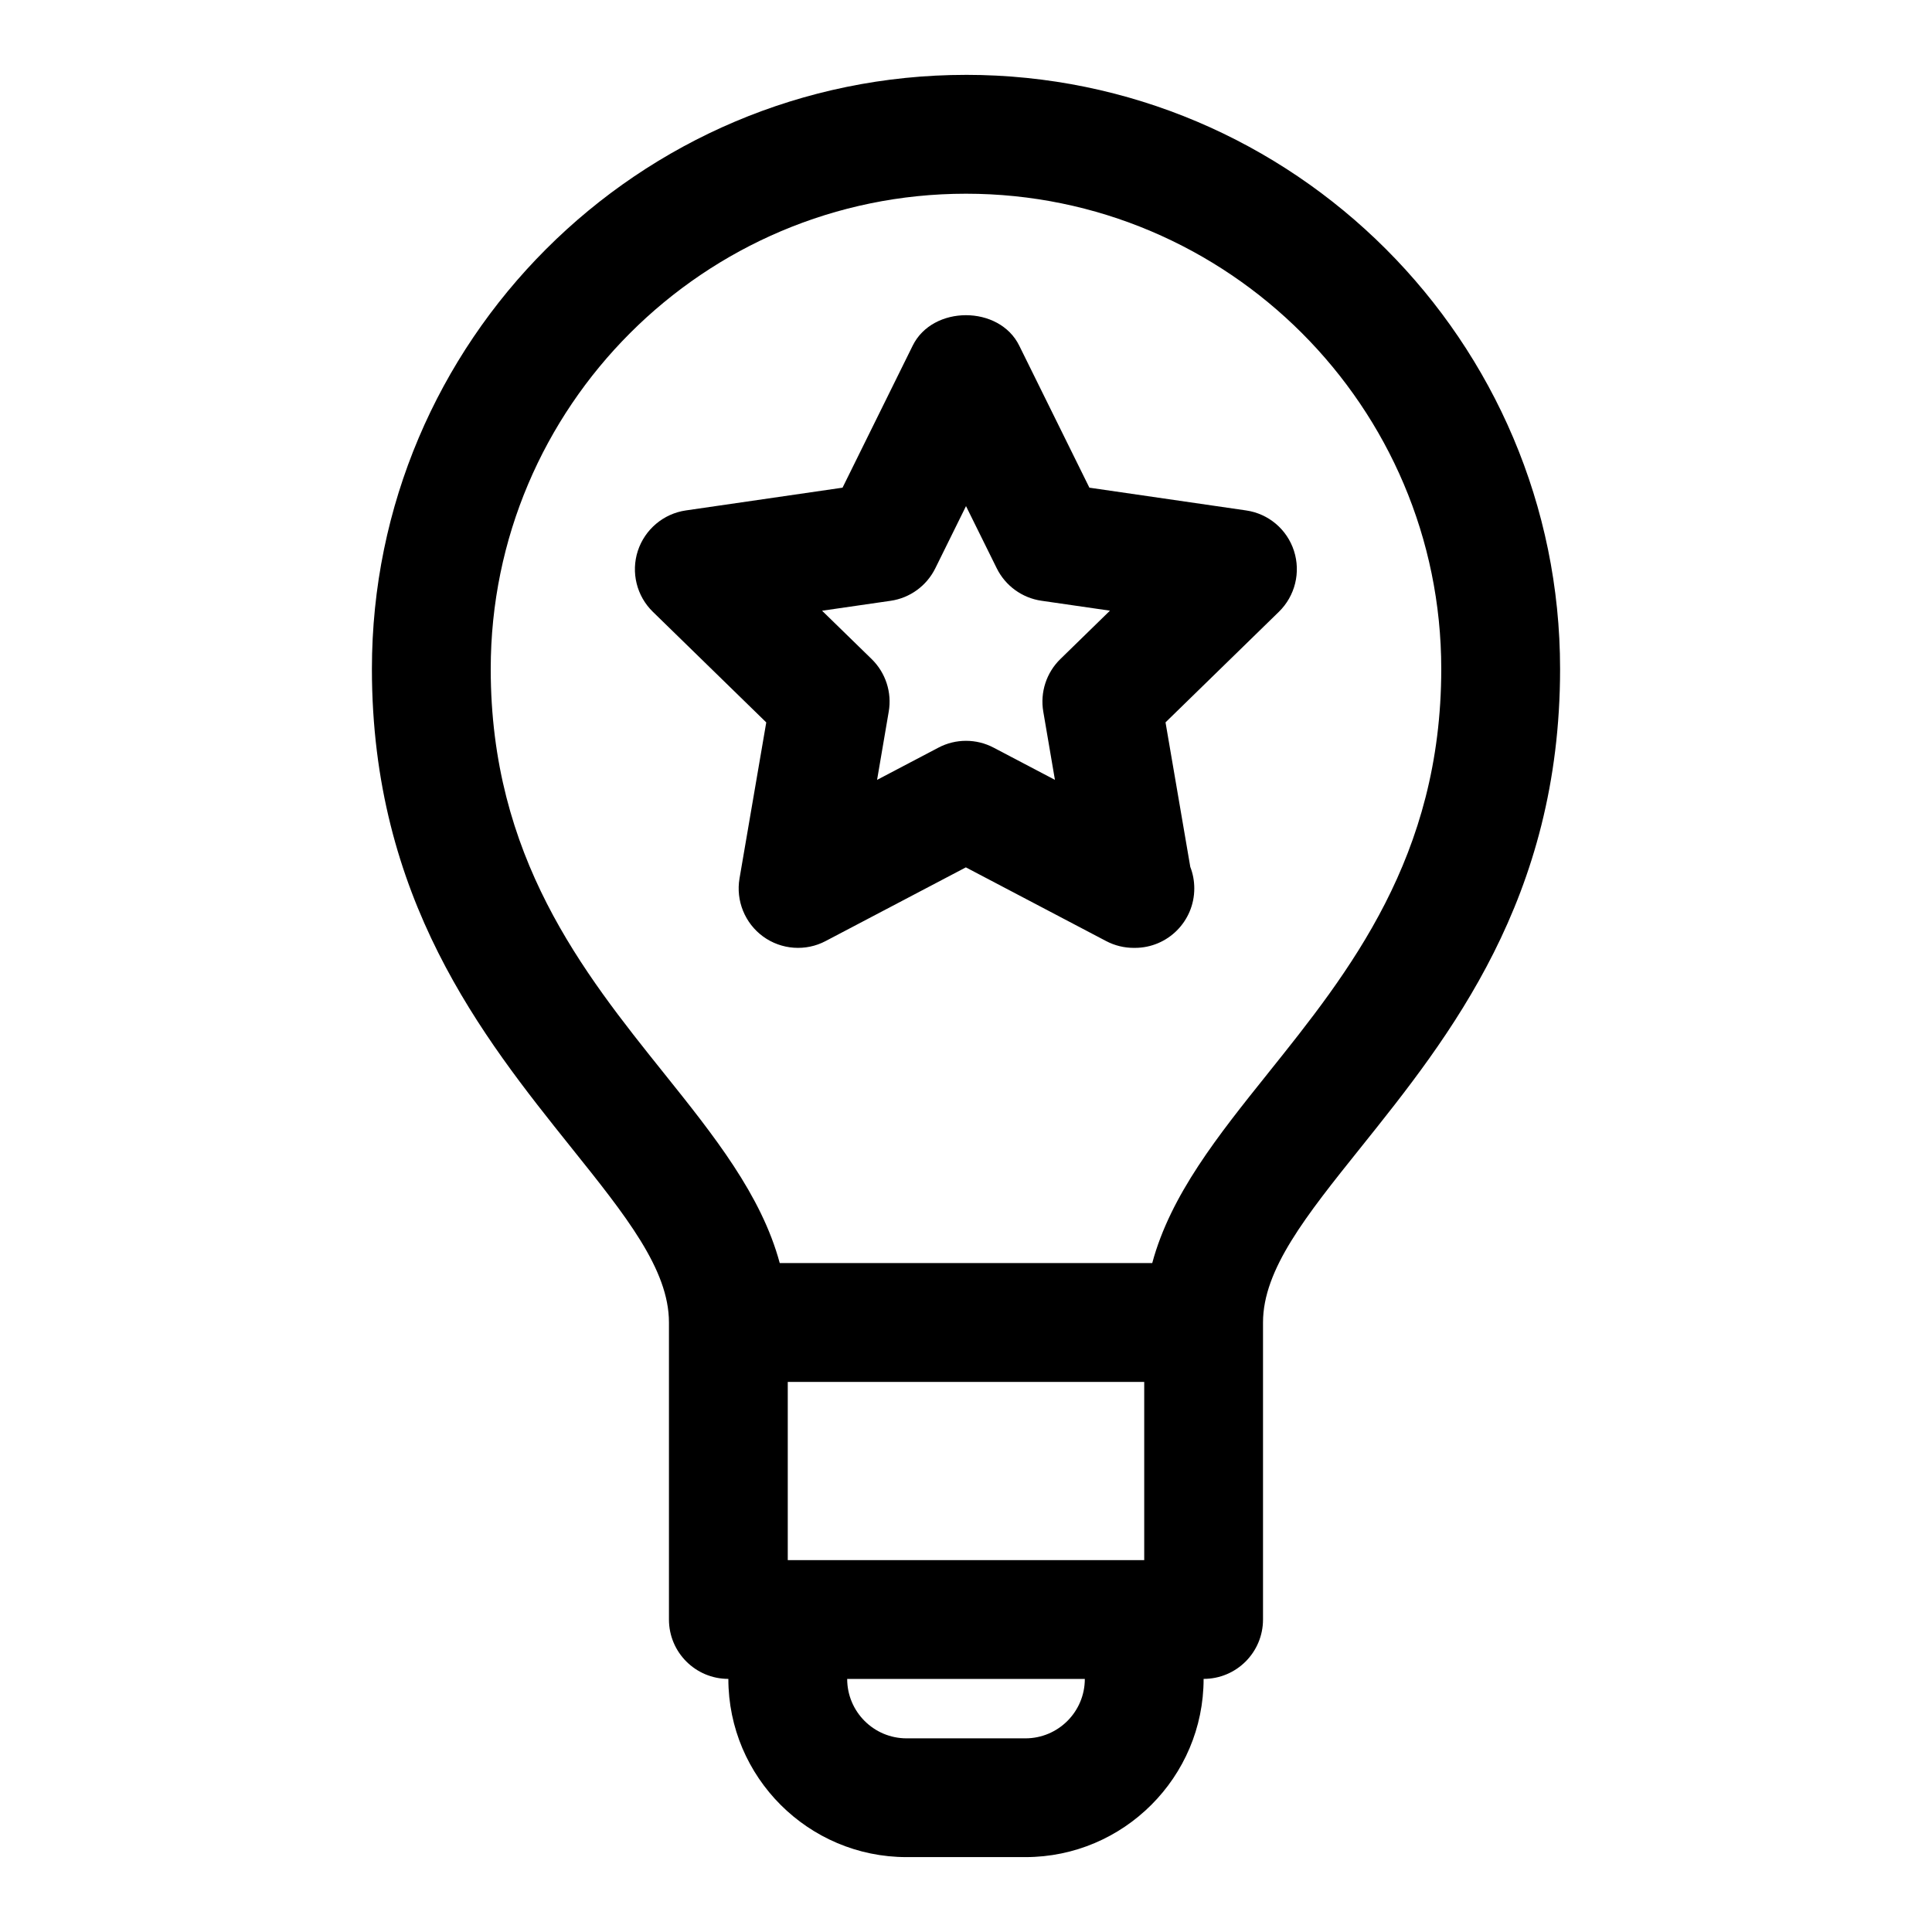 <?xml version="1.0" encoding="UTF-8"?>
<!-- Uploaded to: ICON Repo, www.svgrepo.com, Generator: ICON Repo Mixer Tools -->
<svg fill="#000000" width="800px" height="800px" version="1.1" viewBox="144 144 512 512" xmlns="http://www.w3.org/2000/svg">
 <g>
  <path d="m400 163.84c-86.812 0-157.44 70.629-157.44 157.44 0 60.867 29.301 97.441 52.836 126.85 14.453 18.043 25.883 32.289 25.883 46.332v78.719c0 8.707 7.039 15.742 15.742 15.742 0 26.039 21.191 47.23 47.23 47.23h31.488c26.039 0 47.23-21.191 47.23-47.23 8.707 0 15.742-7.039 15.742-15.742v-78.719c0-14.043 11.43-28.293 25.883-46.336 23.547-29.406 52.844-65.98 52.844-126.85 0-86.812-70.625-157.44-157.44-157.44zm15.742 440.84h-31.488c-8.691 0-15.742-7.055-15.742-15.742h62.977c0 8.688-7.055 15.742-15.746 15.742zm31.488-47.234h-94.465v-47.23h94.465zm32.777-128.99c-13.18 16.453-25.789 32.195-30.652 50.27h-98.715c-4.879-18.074-17.477-33.816-30.652-50.27-21.539-26.891-45.941-57.355-45.941-107.17 0-69.445 56.504-125.95 125.95-125.95 69.445 0 125.95 56.504 125.95 125.95-0.004 49.816-24.406 80.281-45.945 107.17z"/>
  <path d="m474.23 279.27-41.531-6.031-18.594-37.645c-5.289-10.754-22.938-10.754-28.23 0l-18.594 37.645-41.531 6.031c-5.934 0.867-10.848 5.023-12.723 10.723-1.844 5.699-0.316 11.949 3.984 16.137l30.055 29.316-7.086 41.344c-1.008 5.902 1.418 11.871 6.25 15.398 4.848 3.527 11.32 3.984 16.578 1.195l37.156-19.523 37.156 19.523c2.297 1.211 4.816 1.812 7.32 1.812h0.316c8.707 0 15.742-7.055 15.742-15.742 0-2-0.363-3.938-1.055-5.699l-6.566-38.32 30.055-29.316c4.281-4.188 5.824-10.438 3.984-16.137-1.84-5.703-6.75-9.859-12.688-10.711zm-49.23 39.391c-3.699 3.606-5.398 8.832-4.519 13.934l3.086 18.074-16.246-8.535c-2.301-1.211-4.805-1.809-7.32-1.809-2.519 0-5.023 0.598-7.32 1.812l-16.246 8.535 3.086-18.074c0.883-5.102-0.82-10.312-4.519-13.934l-13.145-12.816 18.152-2.629c5.133-0.738 9.555-3.969 11.855-8.613l8.137-16.484 8.141 16.469c2.297 4.644 6.723 7.871 11.855 8.613l18.152 2.629z"/>
 </g>
</svg>